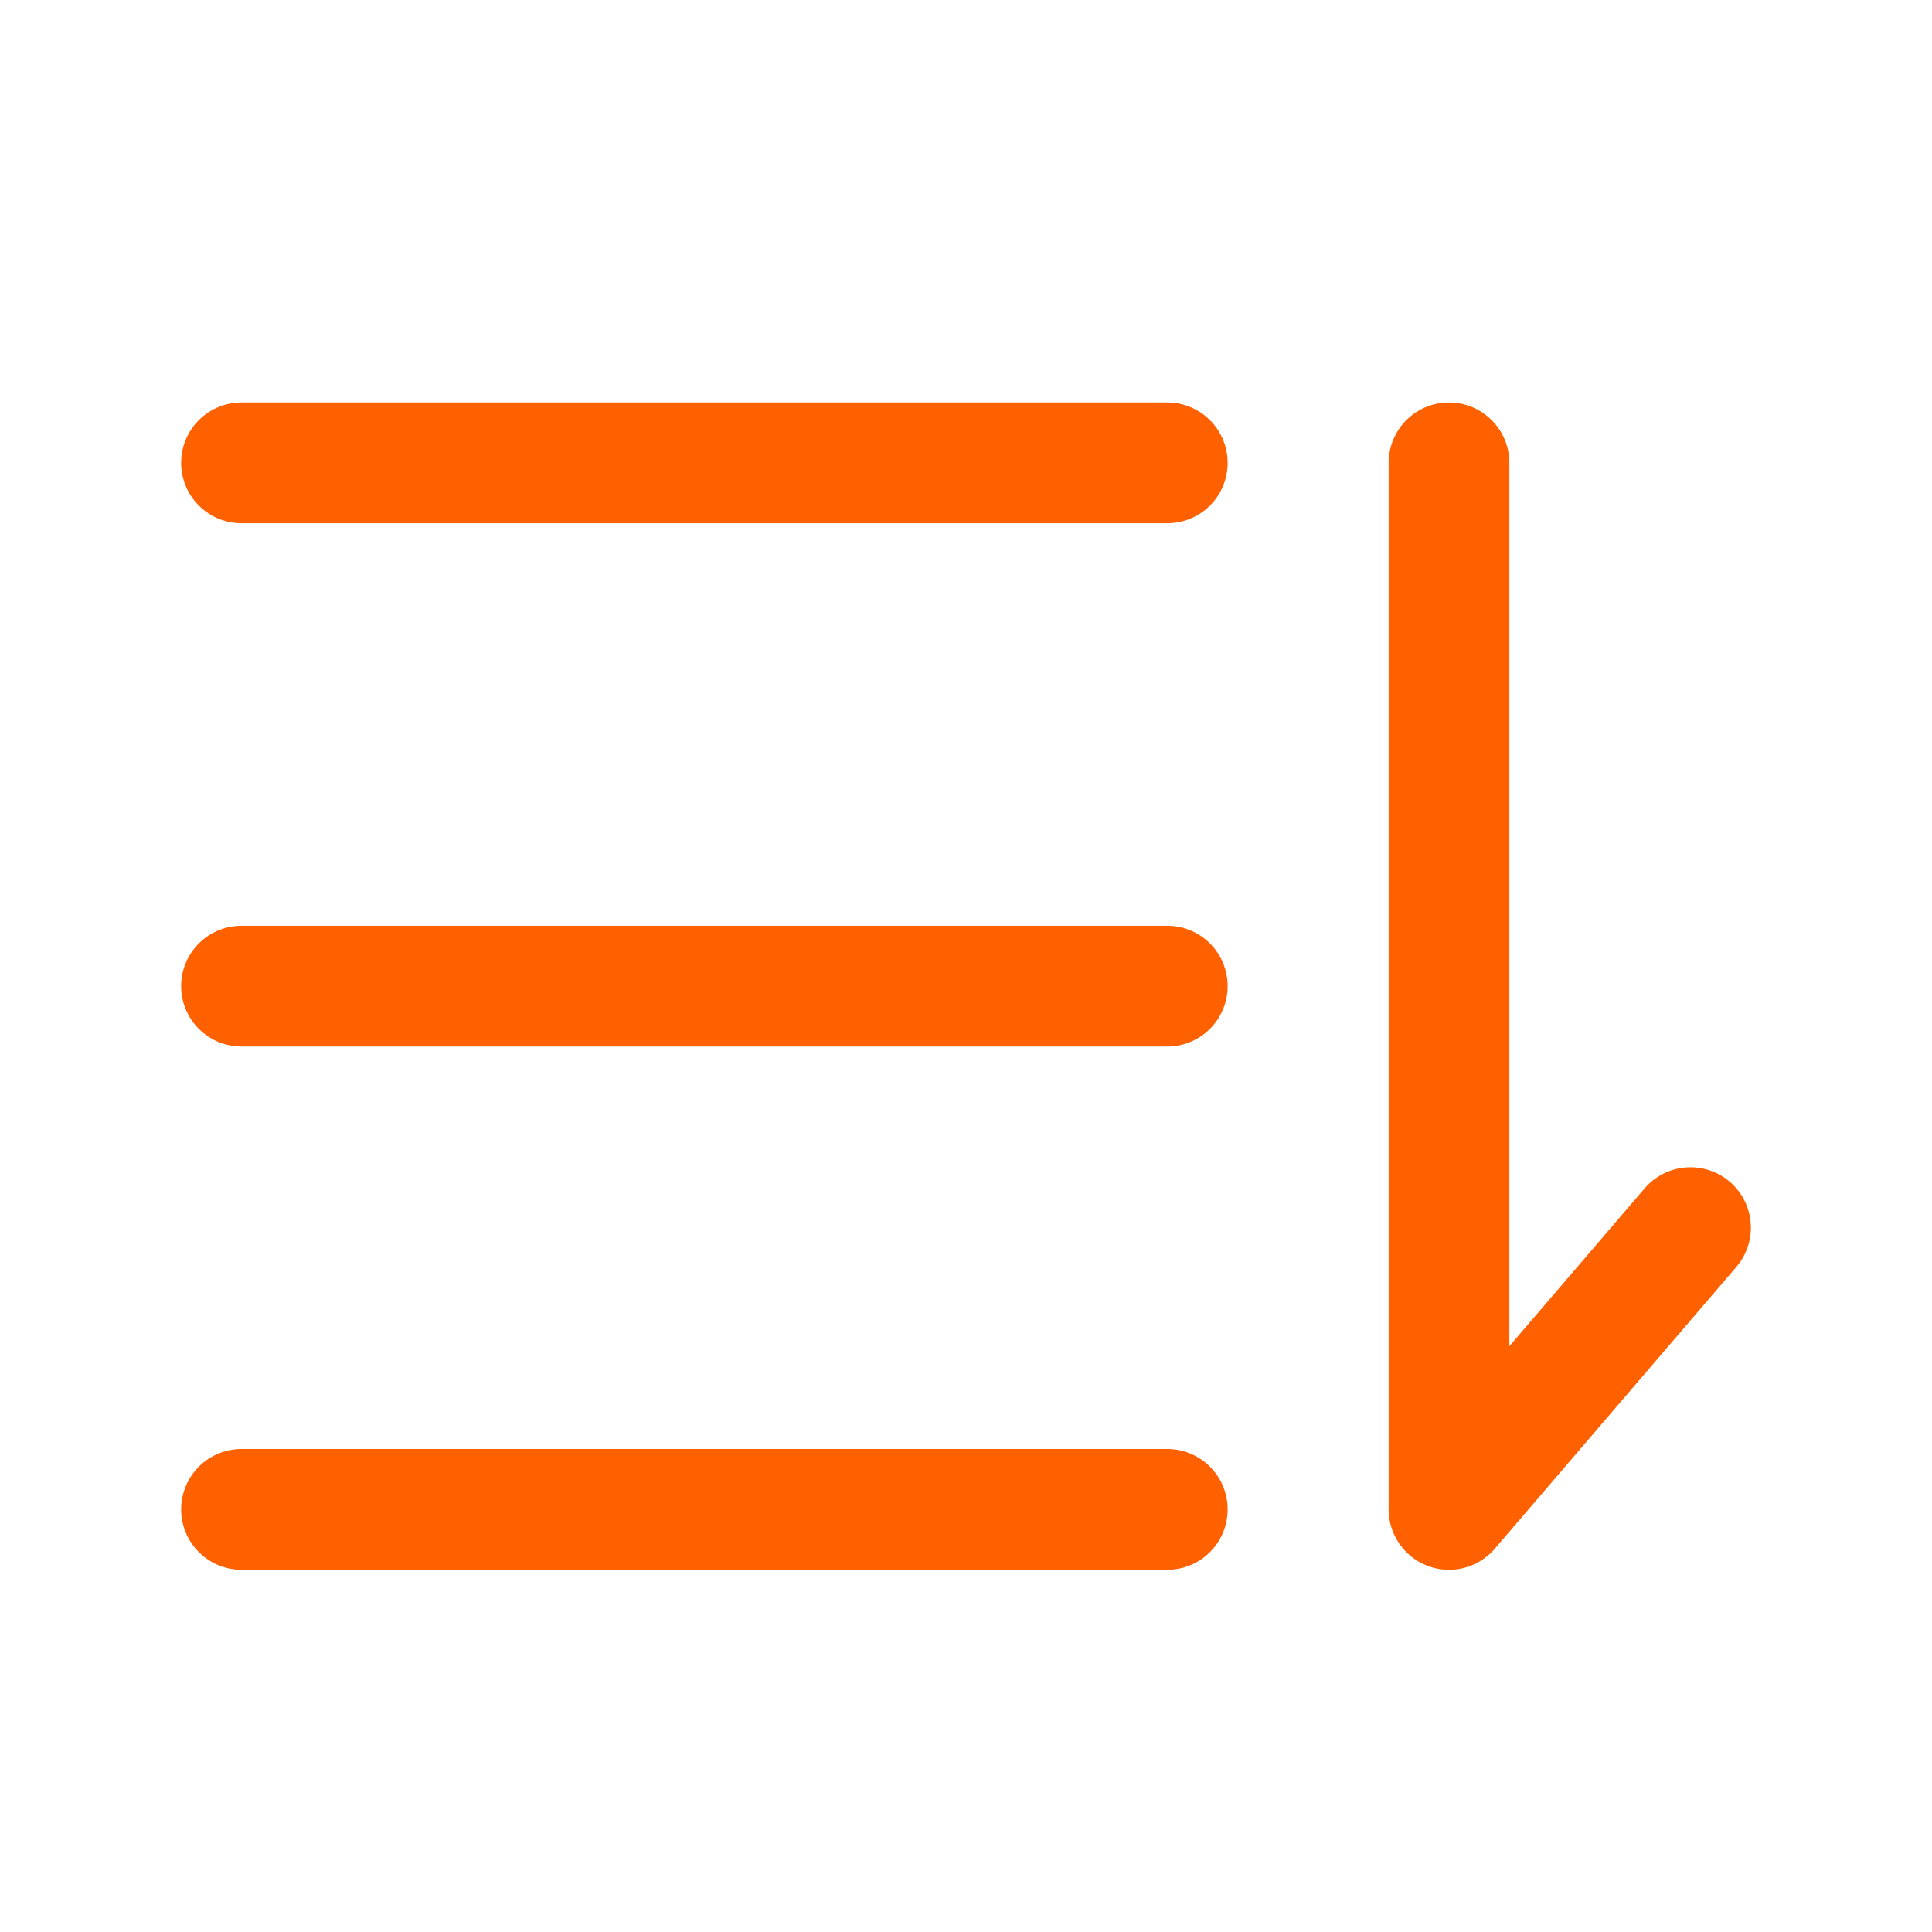 <svg width="40" height="40" viewBox="0 0 40 40" fill="none" xmlns="http://www.w3.org/2000/svg">
<path d="M5 9.583H24.167" stroke="#FF6000" stroke-width="2.5" stroke-linecap="round" stroke-linejoin="round"/>
<path d="M5 20.417H24.167" stroke="#FF6000" stroke-width="2.5" stroke-linecap="round" stroke-linejoin="round"/>
<path d="M30 9.583V31.25L35 25.417" stroke="#FF6000" stroke-width="2.5" stroke-linecap="round" stroke-linejoin="round"/>
<path d="M5 31.25H24.167" stroke="#FF6000" stroke-width="2.5" stroke-linecap="round" stroke-linejoin="round"/>
</svg>
